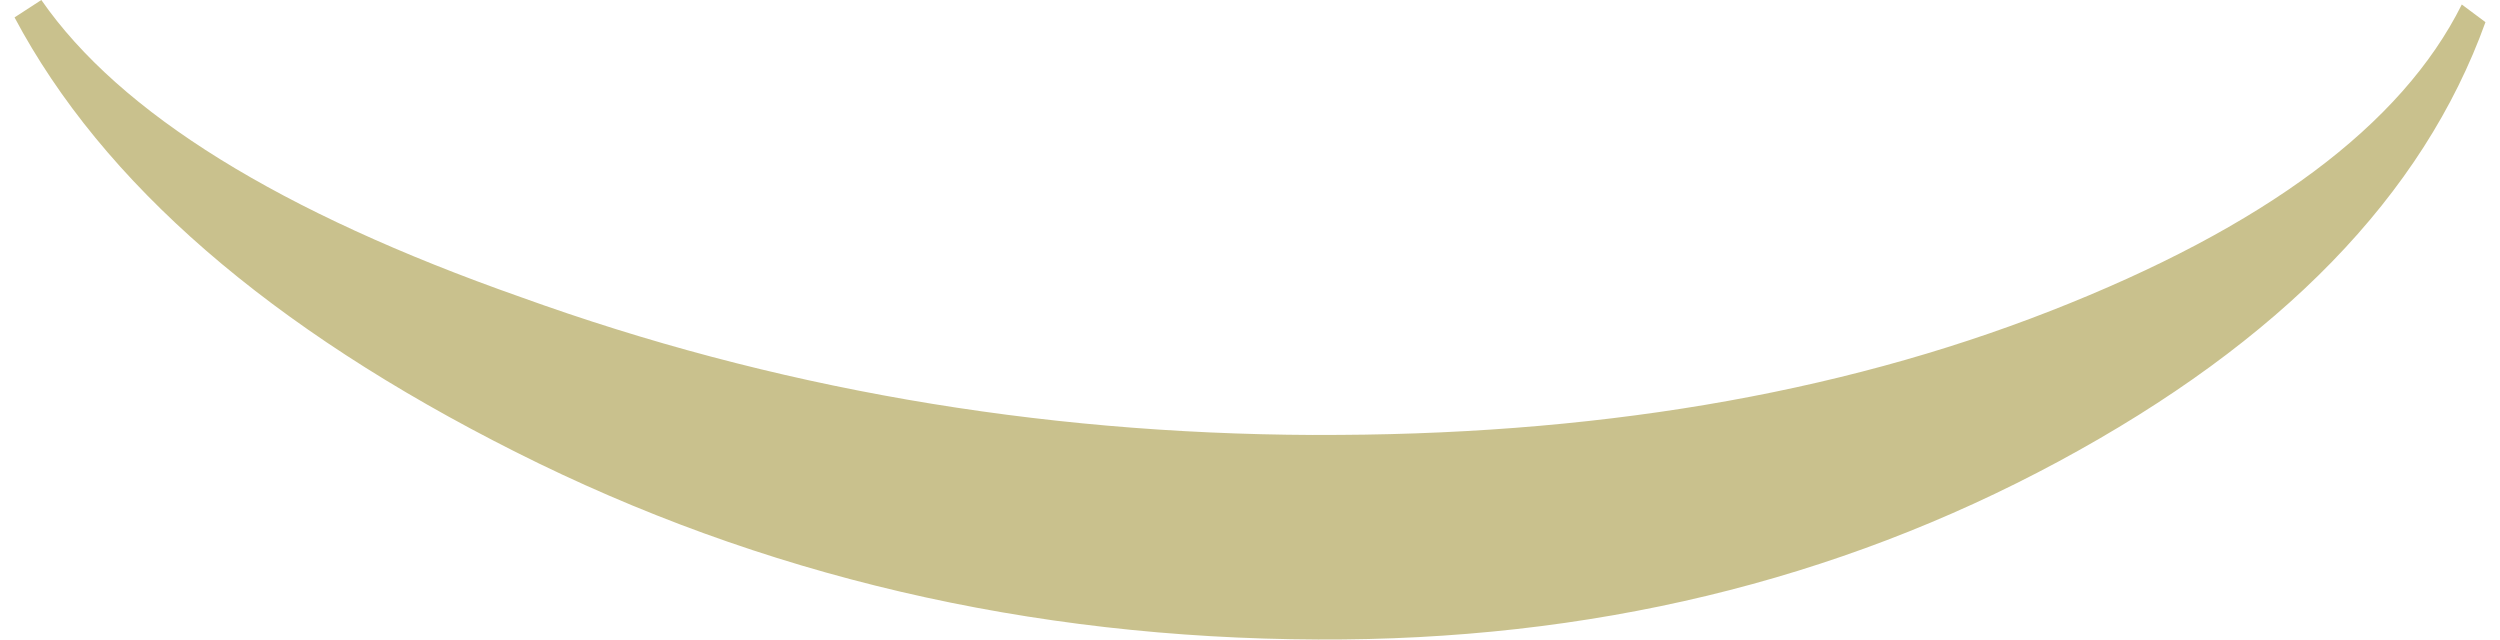 <svg width="86" height="22" viewBox="0 0 86 22" fill="none" xmlns="http://www.w3.org/2000/svg">
<path d="M45.173 14.961C54.707 15.002 63.162 13.582 70.532 10.698C77.903 7.815 82.62 4.299 84.686 0.155L85.5 0.762C83.357 6.716 78.459 11.754 70.81 15.877C63.16 19.998 54.67 22.039 45.339 21.999C35.393 21.957 26.195 19.807 17.738 15.548C9.28 11.29 3.534 6.305 0.5 0.599L1.422 0C4.127 3.897 9.625 7.305 17.919 10.222C26.552 13.341 35.635 14.922 45.172 14.963" fill="#C9C18D"/>
</svg>
